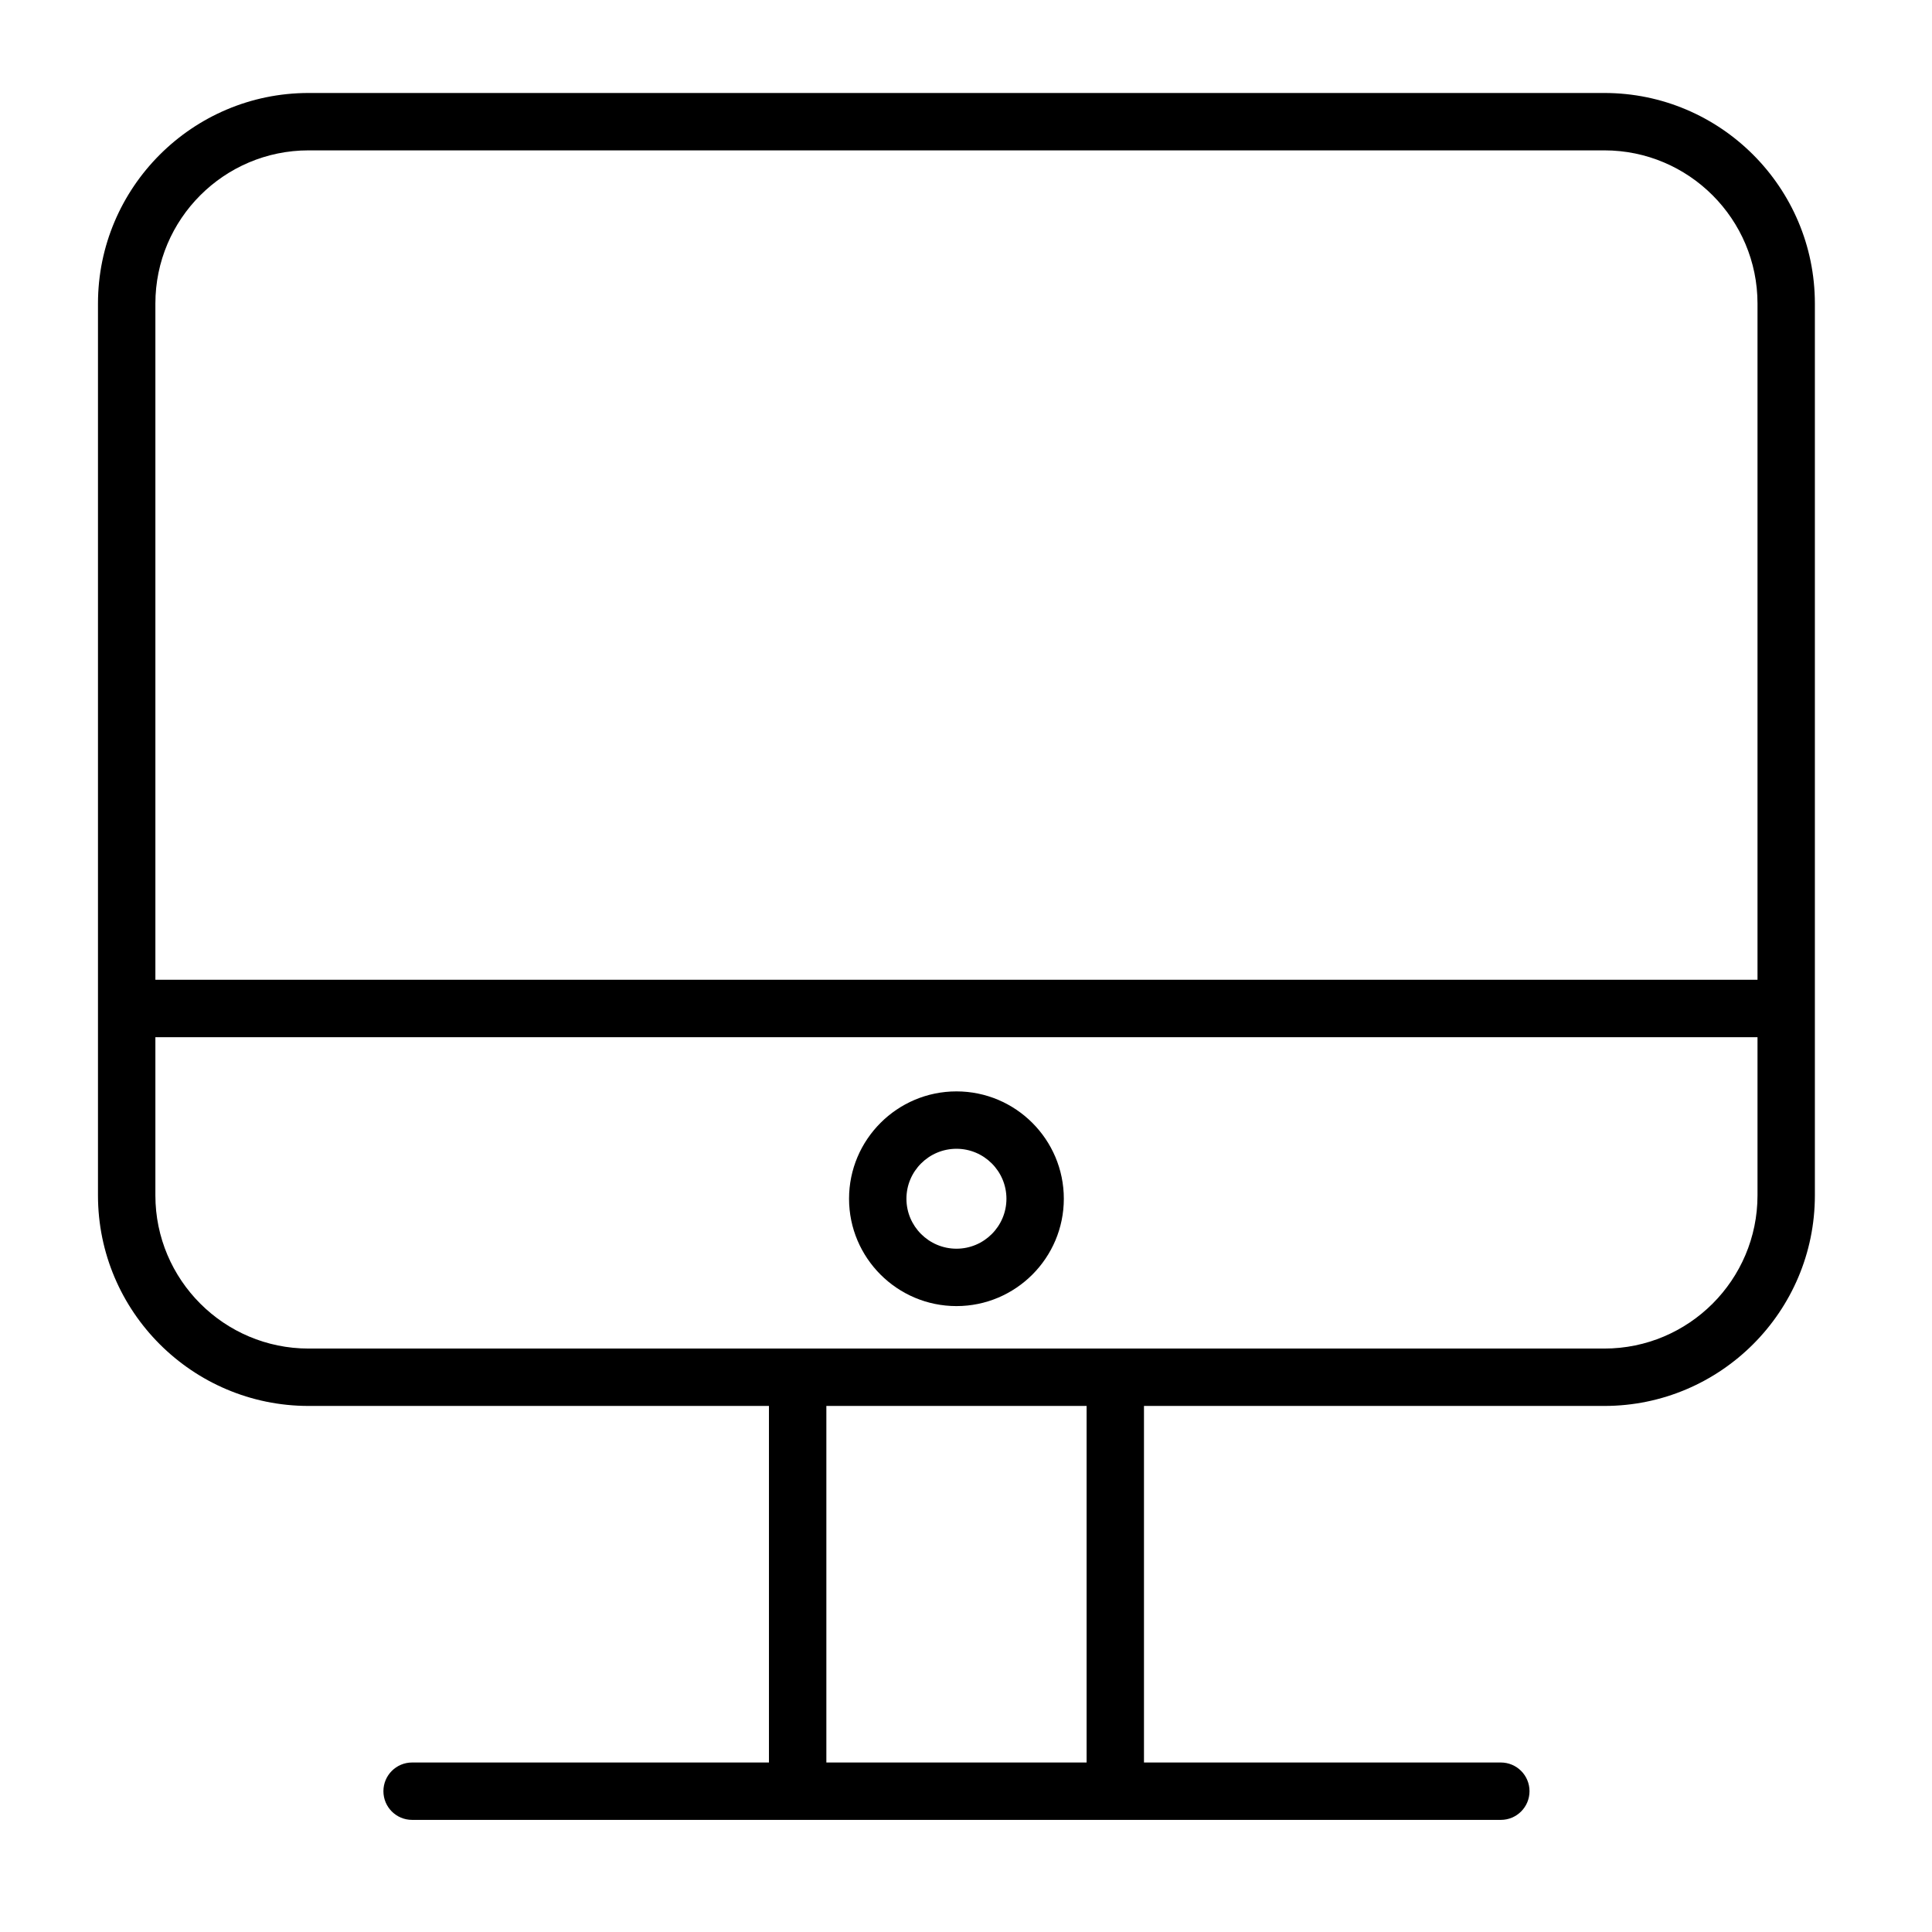 <?xml version="1.0" encoding="UTF-8"?> <svg xmlns="http://www.w3.org/2000/svg" width="101" height="101" viewBox="0 0 101 101" fill="none"> <path d="M83.873 4.861H16.131C10.061 4.861 5.122 9.8 5.122 15.87V62.492C5.122 68.561 10.06 73.499 16.131 73.499H40.199V92.139H21.544C20.715 92.139 20.044 92.81 20.044 93.639C20.044 94.468 20.715 95.139 21.544 95.139H41.699H58.304H78.459C79.288 95.139 79.959 94.468 79.959 93.639C79.959 92.81 79.288 92.139 78.459 92.139H59.804V73.499H83.872C89.94 73.499 94.877 68.561 94.877 62.492V15.87C94.878 9.8 89.941 4.861 83.873 4.861ZM16.131 7.861H83.873C88.287 7.861 91.878 11.454 91.878 15.87V51.22H8.123V15.87C8.123 11.453 11.715 7.861 16.131 7.861ZM56.805 92.139H43.2V73.499H56.805V92.139ZM83.873 70.499H58.305H41.7H16.132C11.716 70.499 8.123 66.907 8.123 62.492V54.221H91.878V62.492C91.878 66.907 88.287 70.499 83.873 70.499Z" fill="black"></path> <path d="M50.002 57.055C46.905 57.055 44.386 59.573 44.386 62.667C44.386 65.761 46.905 68.279 50.002 68.279C53.097 68.279 55.614 65.761 55.614 62.667C55.614 59.573 53.097 57.055 50.002 57.055ZM50.002 65.279C48.56 65.279 47.386 64.107 47.386 62.667C47.386 61.227 48.559 60.055 50.002 60.055C51.442 60.055 52.614 61.227 52.614 62.667C52.614 64.107 51.442 65.279 50.002 65.279Z" fill="black"></path> </svg> 